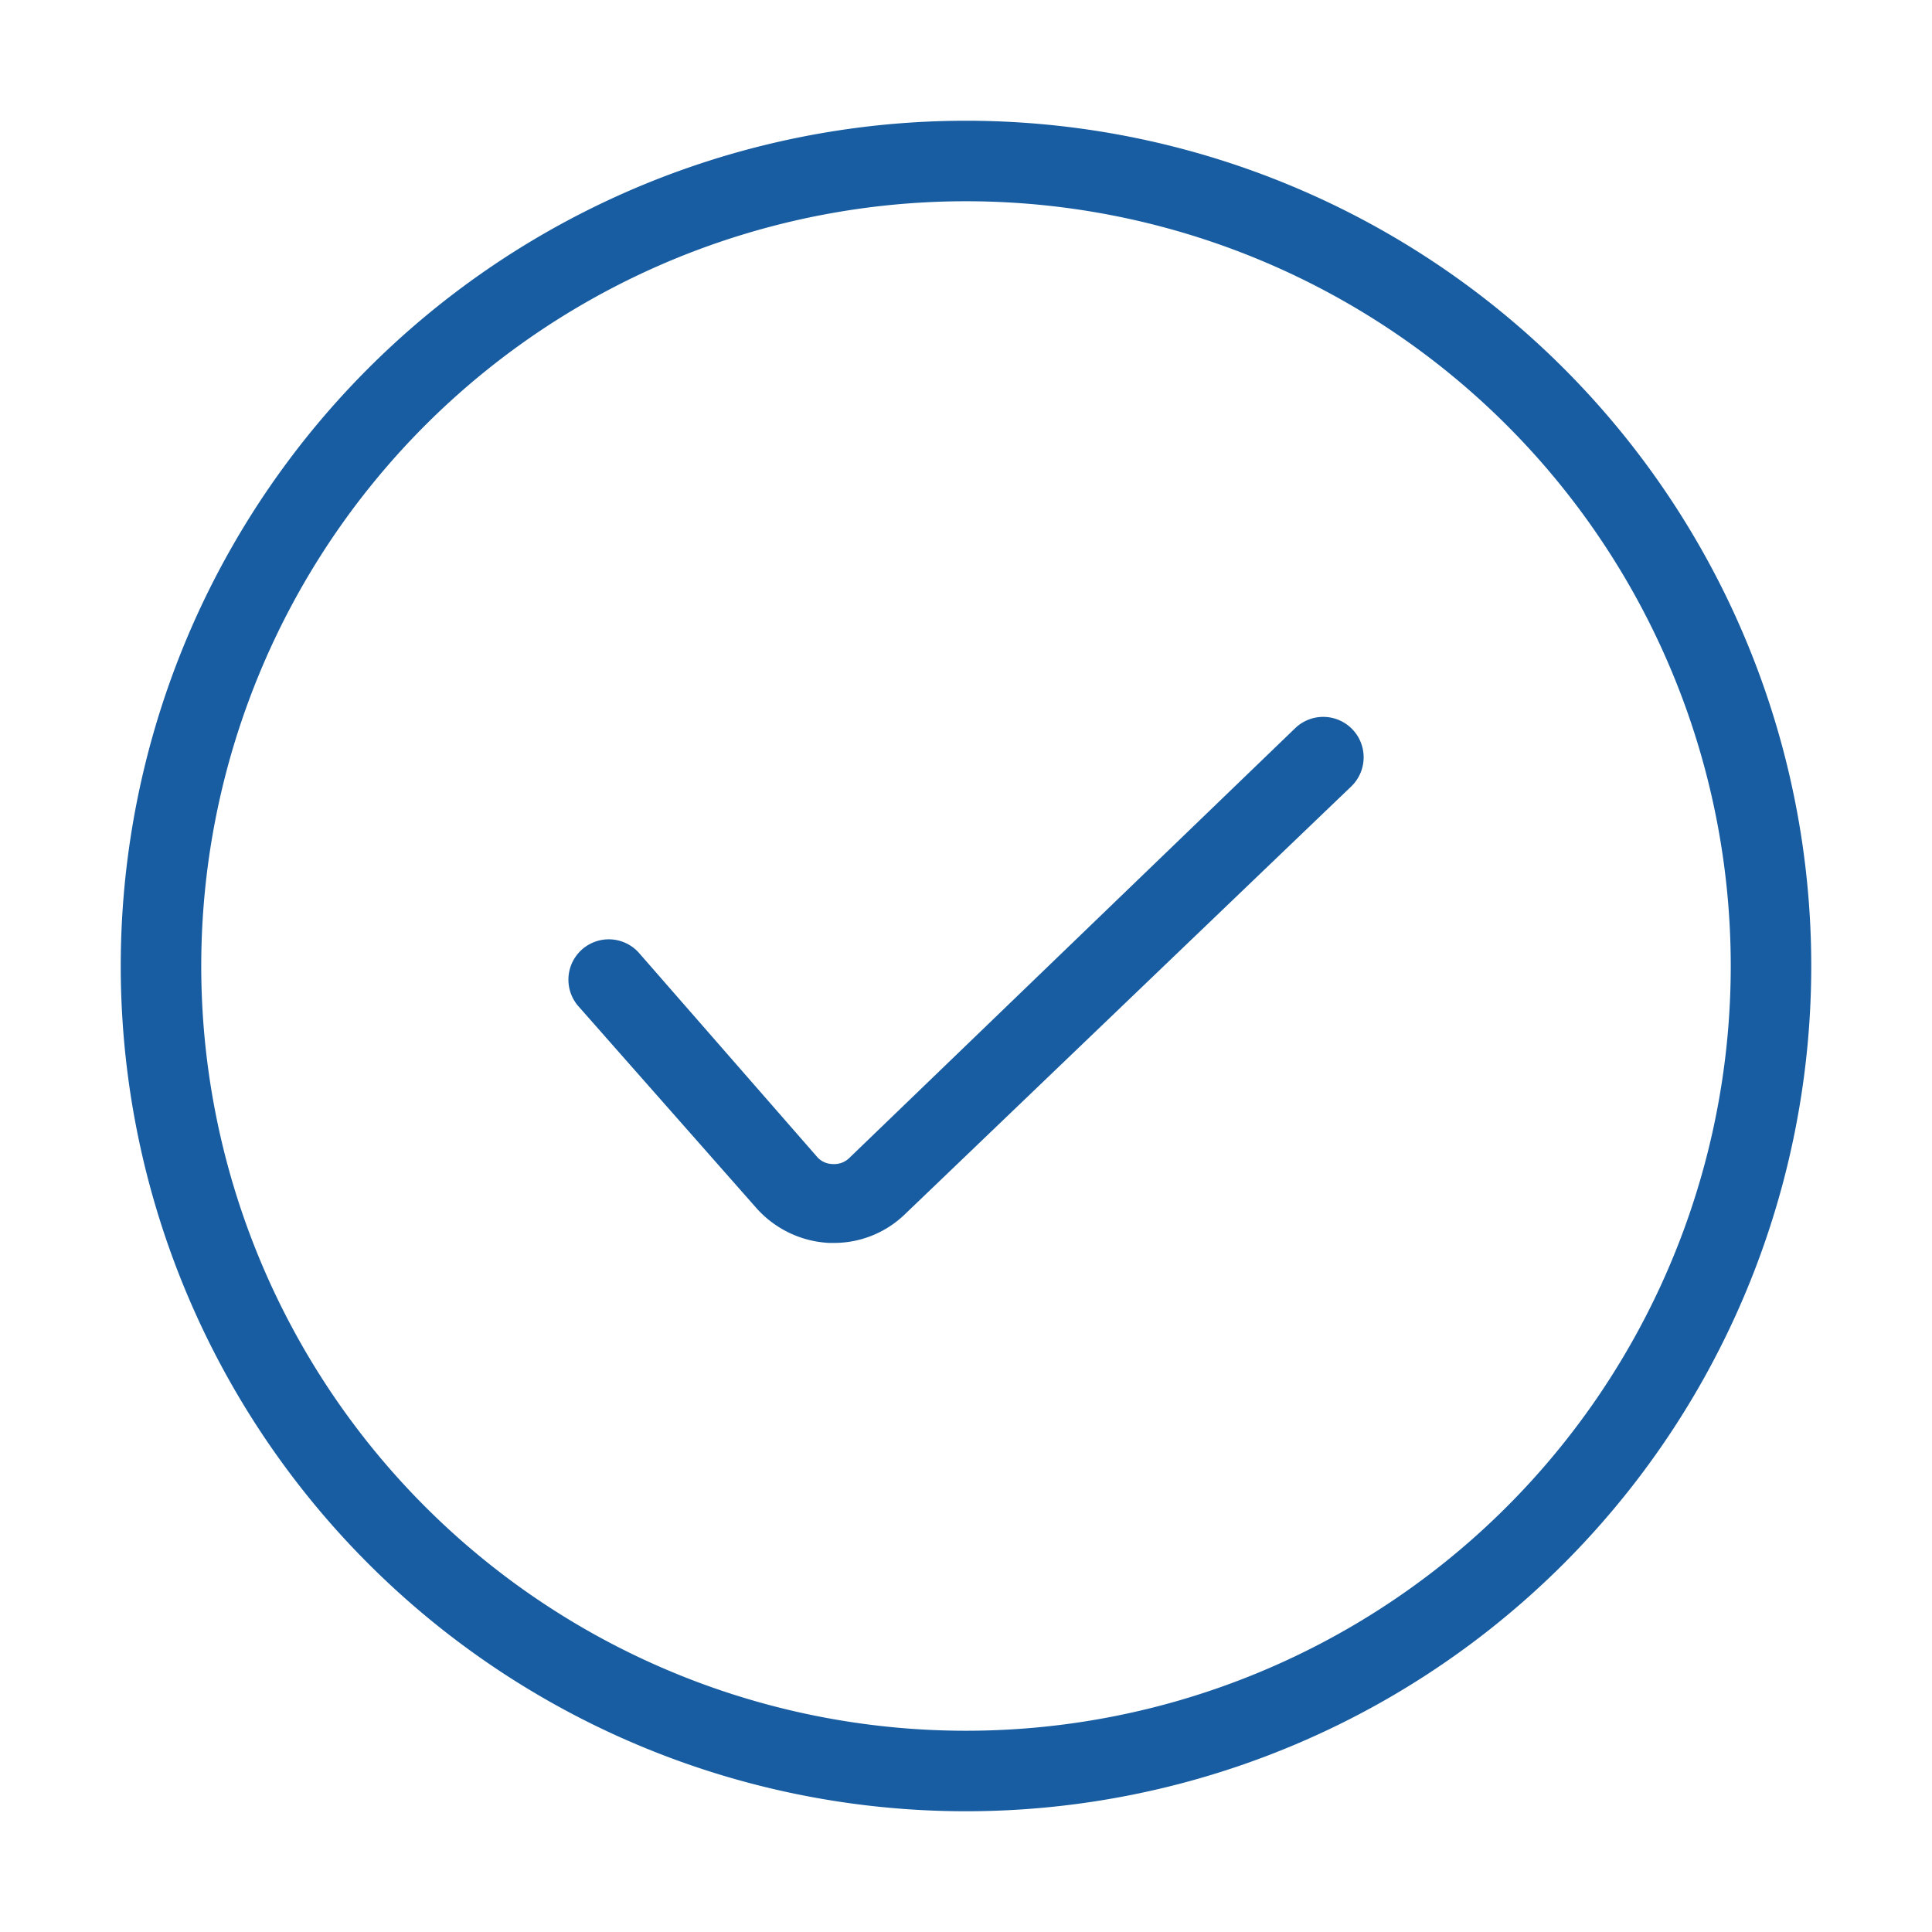 <svg xmlns="http://www.w3.org/2000/svg" viewBox="0 0 48 48"><defs><style>.cls-1{fill:#185da1;}</style></defs><g id="check"><path class="cls-1" d="M24,45A21,21,0,1,1,45,24,21,21,0,0,1,24,45ZM24,5A19,19,0,1,0,43,24,19,19,0,0,0,24,5Z"/><path class="cls-1" d="M20.71,30.88H20.6A2.59,2.59,0,0,1,18.78,30L14.37,25a1,1,0,0,1,1.51-1.32l4.41,5.05a.52.52,0,0,0,.4.19.53.53,0,0,0,.41-.15L32.18,18.09a1,1,0,0,1,1.39,1.45L22.48,30.17A2.53,2.53,0,0,1,20.71,30.88Z"/></g></svg>